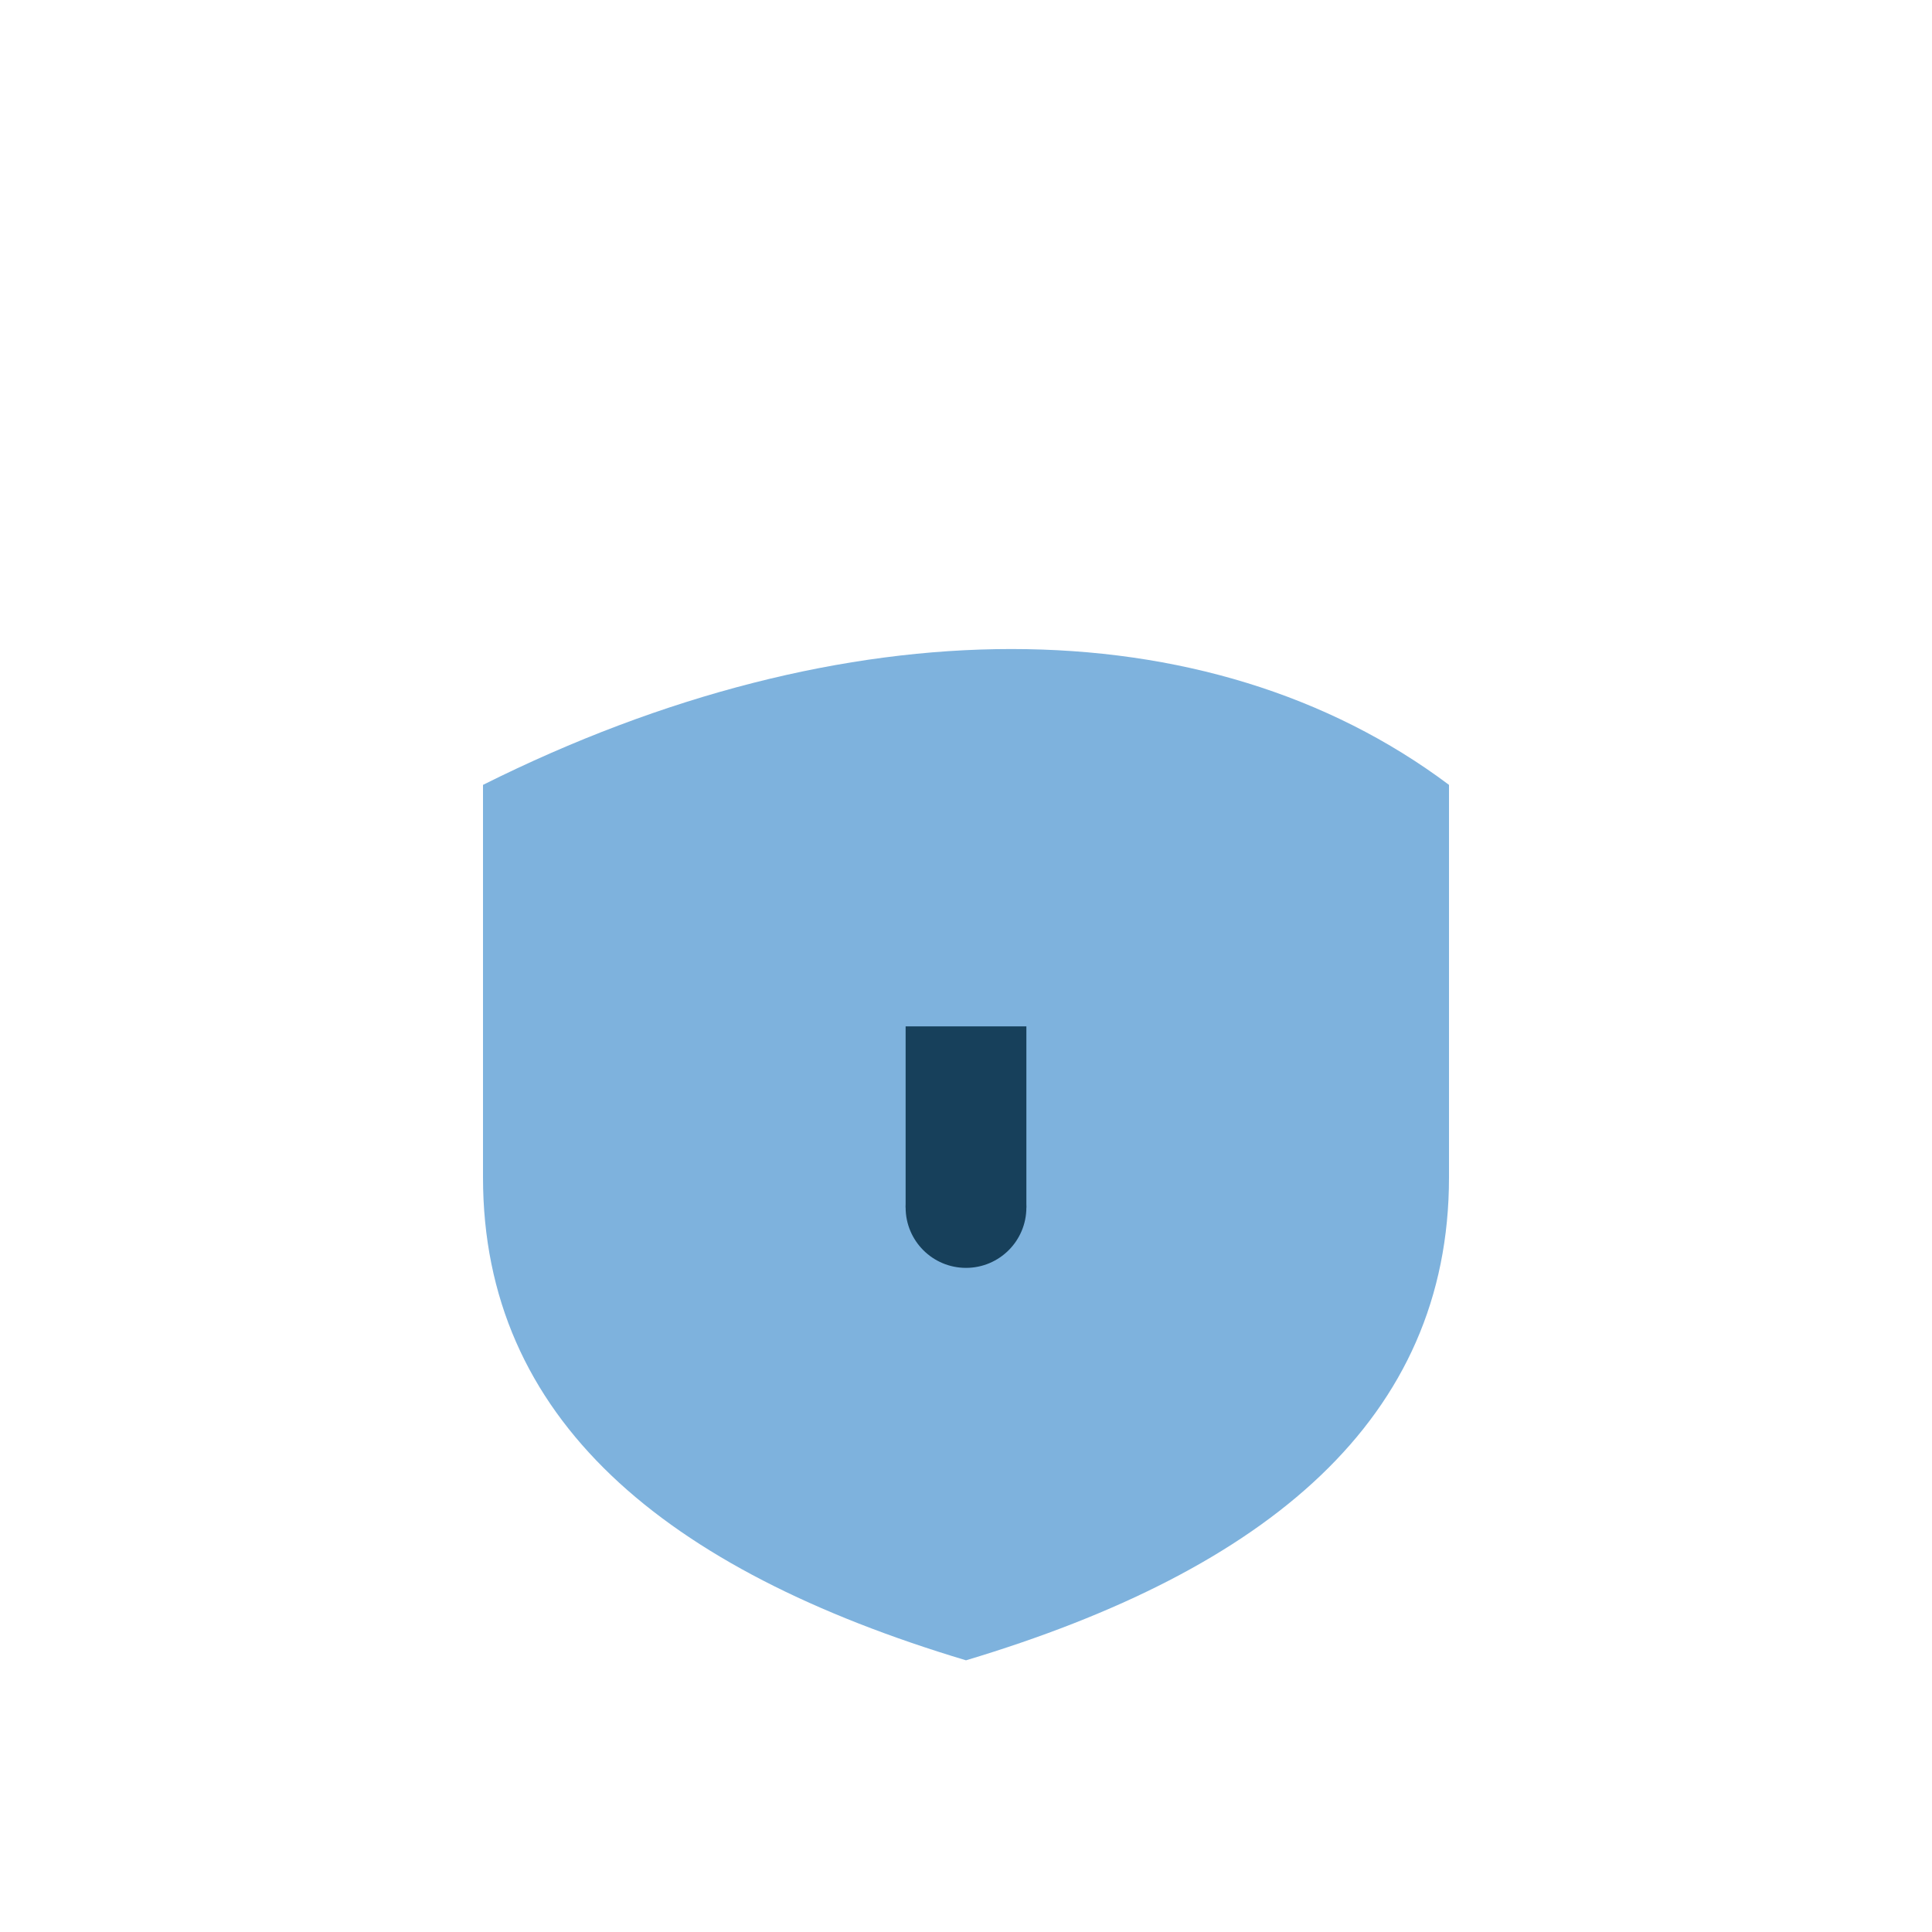 <?xml version="1.0" encoding="UTF-8"?>
<svg xmlns="http://www.w3.org/2000/svg" width="32" height="32" viewBox="0 0 32 32"><path d="M8 13c6-3 12-3 16 0v6.5c0 4-3 6.5-8 8-5-1.5-8-4-8-8z" fill="#7EB2DD"/><path d="M16 17v3" stroke="#17405B" stroke-width="2"/><circle cx="16" cy="20" r="1" fill="#17405B"/></svg>